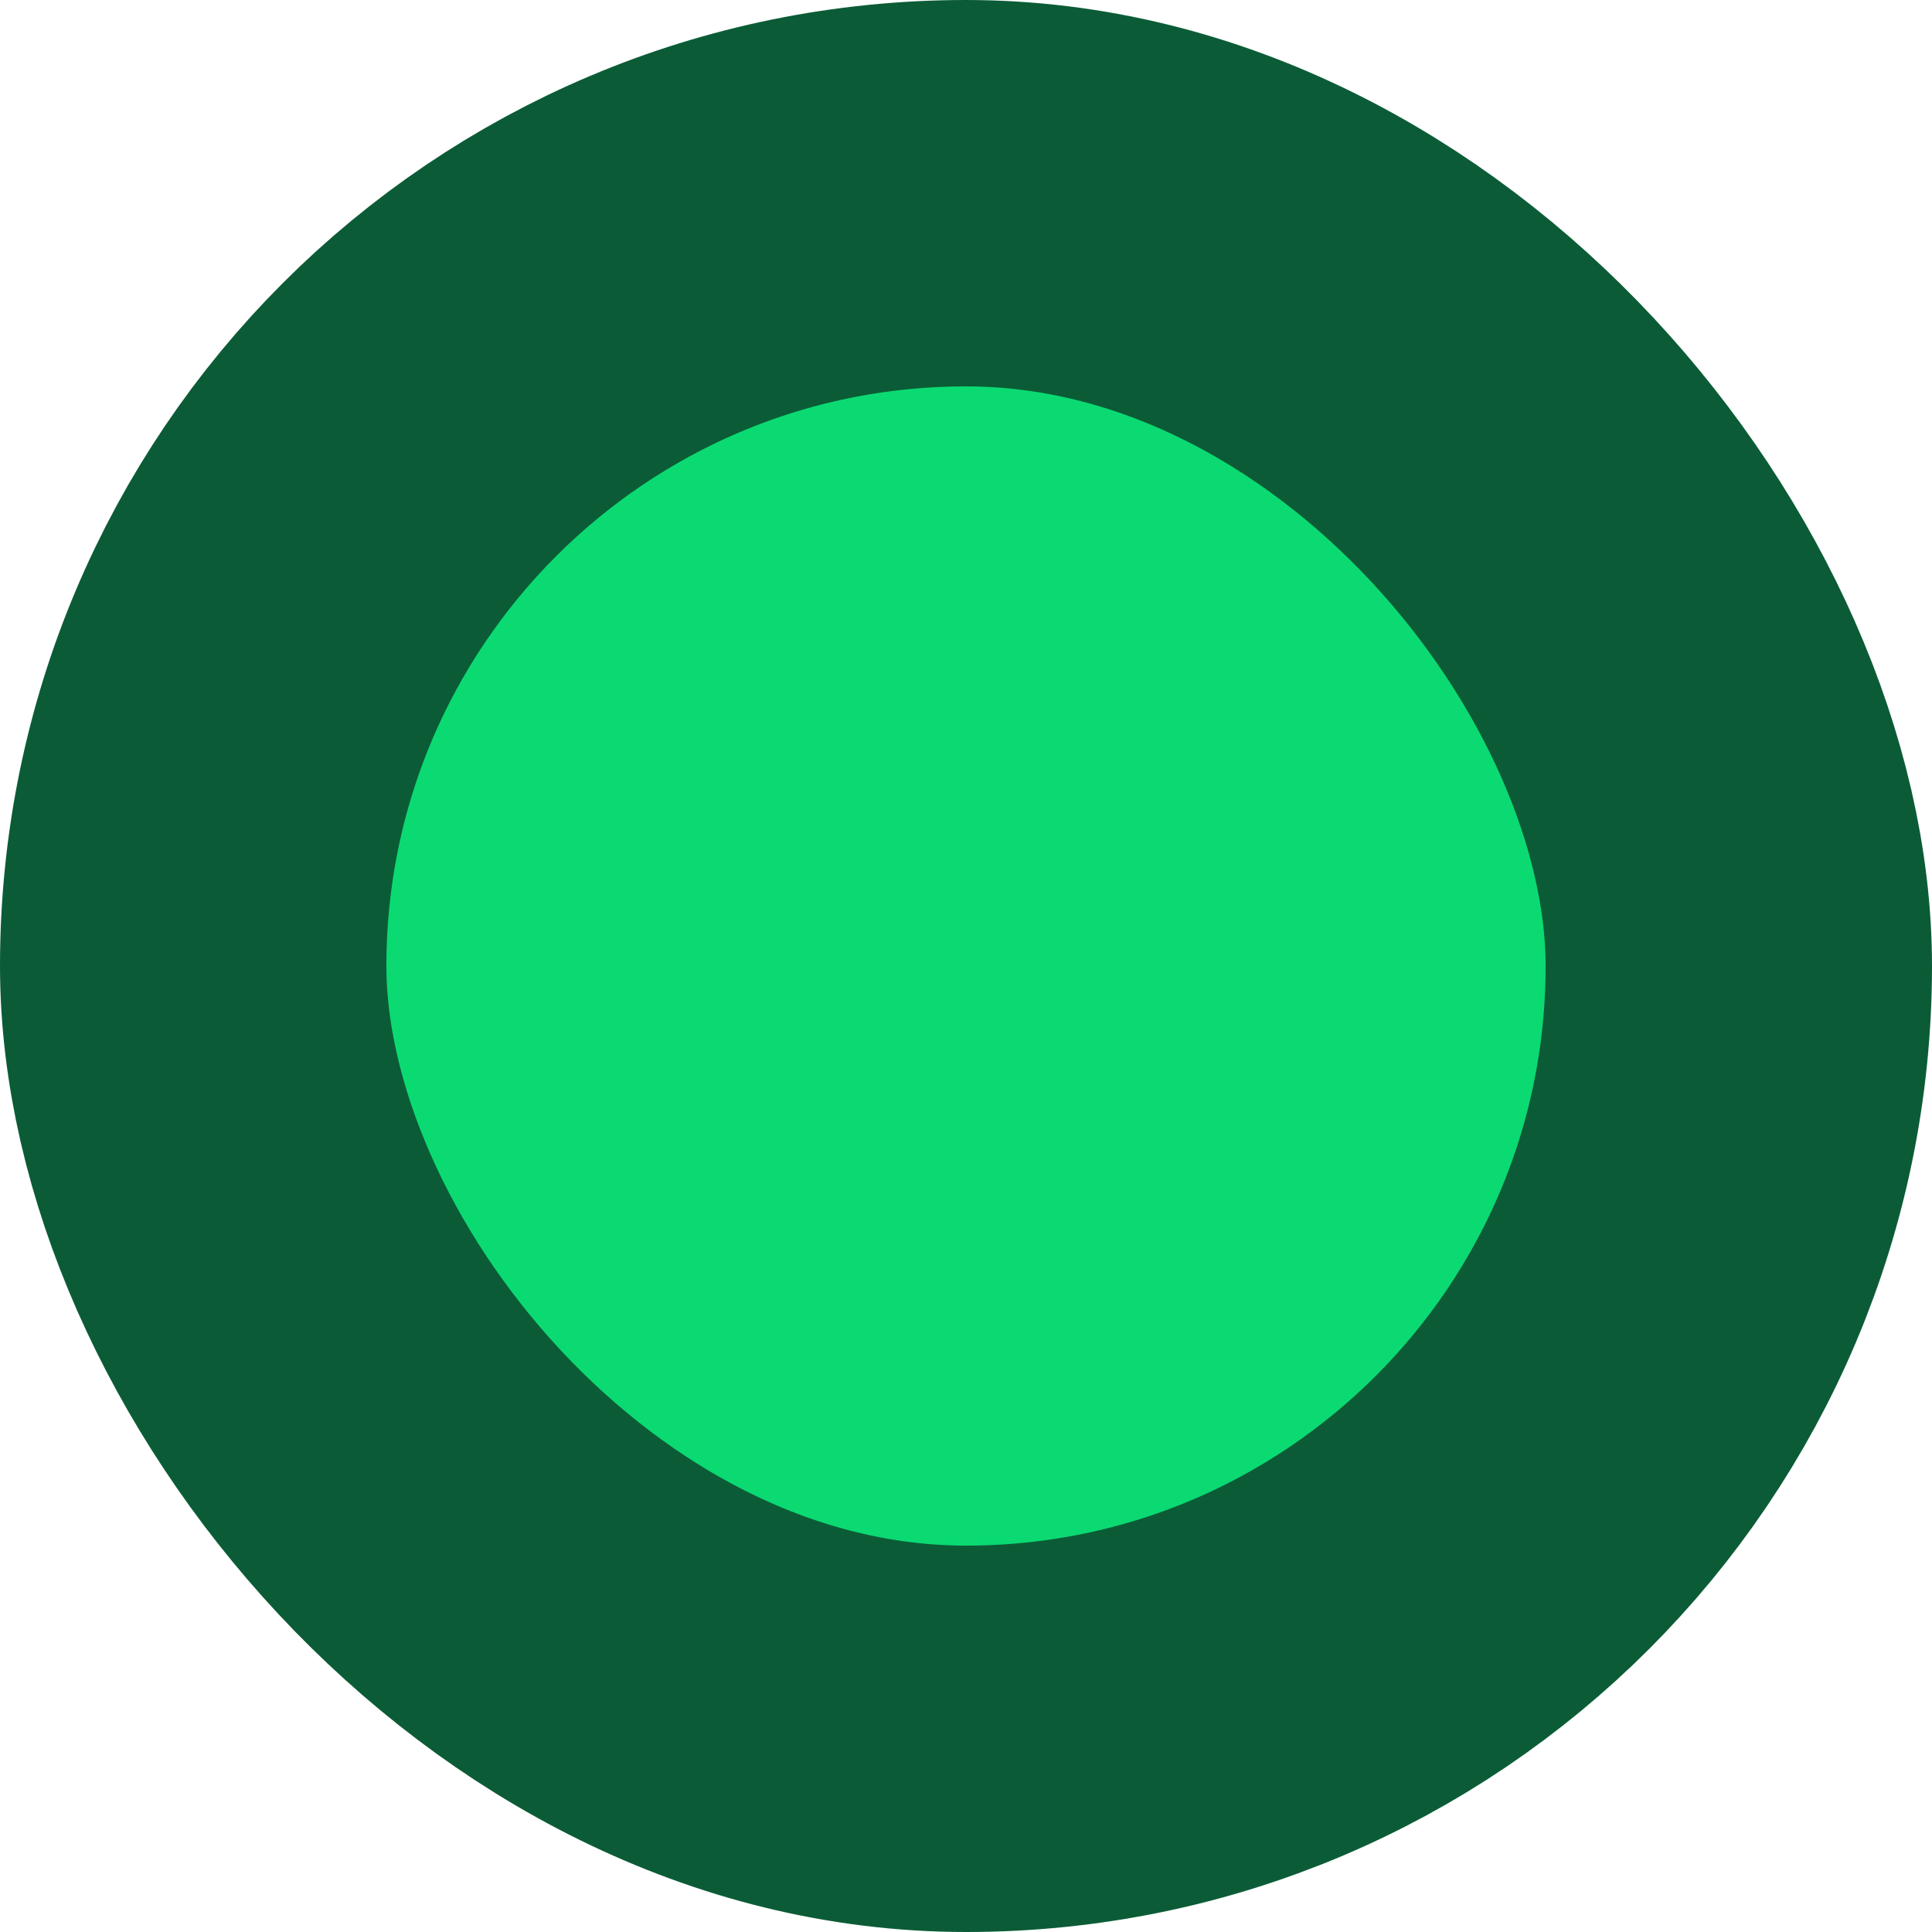 <svg width="10" height="10" viewBox="0 0 10 10" fill="none" xmlns="http://www.w3.org/2000/svg">
<rect x="1" y="1" width="8" height="8" rx="4" fill="#0BDA73"/>
<rect x="1" y="1" width="8" height="8" rx="4" stroke="#0B5C36" stroke-width="2"/>
</svg>
